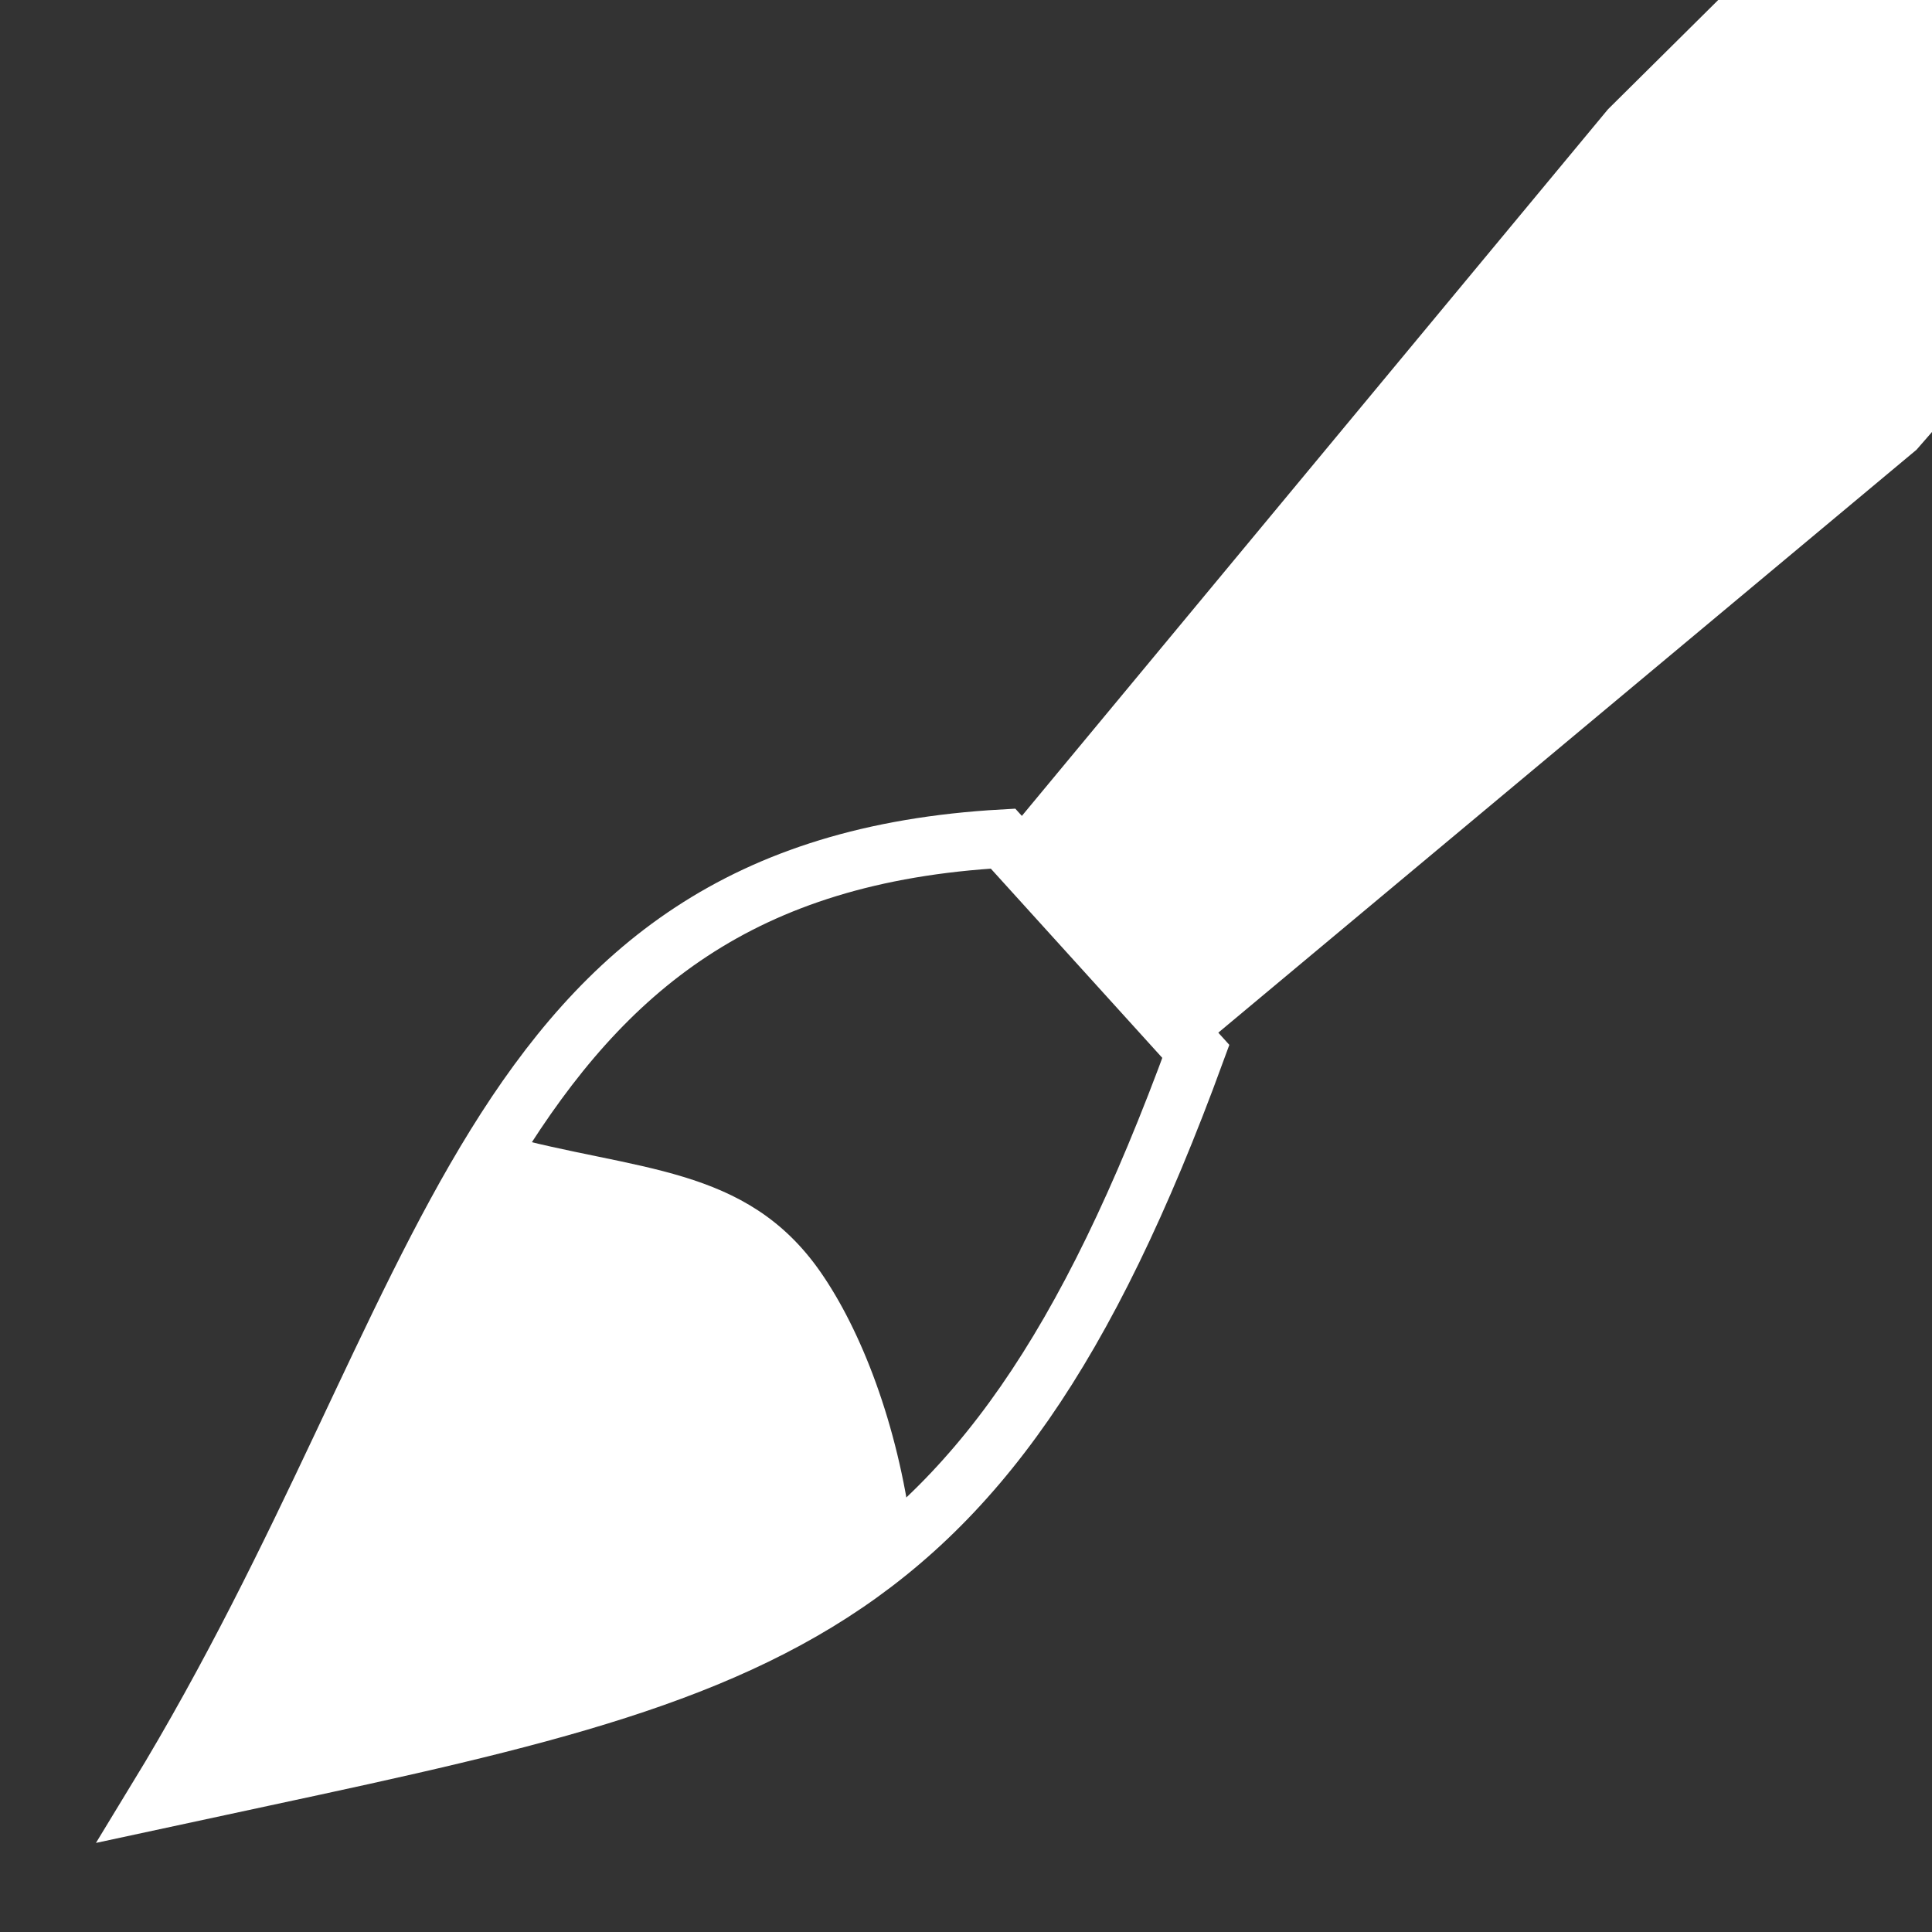 <?xml version="1.0" encoding="UTF-8" standalone="no"?>
<!-- Created with Inkscape (http://www.inkscape.org/) -->

<svg
   width="64"
   height="64"
   viewBox="0 0 16.933 16.933"
   version="1.1"
   id="svg5"
   inkscape:version="1.1 (c68e22c387, 2021-05-23)"
   sodipodi:docname="button_brush.svg"
   xmlns:inkscape="http://www.inkscape.org/namespaces/inkscape"
   xmlns:sodipodi="http://sodipodi.sourceforge.net/DTD/sodipodi-0.dtd"
   xmlns="http://www.w3.org/2000/svg"
   xmlns:svg="http://www.w3.org/2000/svg">
  <rect x="0" y="0" width="16.933" height="16.933" fill="#333333" stroke="none"/>
  <sodipodi:namedview
     id="namedview7"
     pagecolor="#ffffff"
     bordercolor="#666666"
     borderopacity="1.0"
     inkscape:pageshadow="2"
     inkscape:pageopacity="0.0"
     inkscape:pagecheckerboard="0"
     inkscape:document-units="mm"
     showgrid="false"
     units="px"
     inkscape:zoom="2.0762433"
     inkscape:cx="7.9470455"
     inkscape:cy="8.9103238"
     inkscape:window-width="1920"
     inkscape:window-height="1009"
     inkscape:window-x="-8"
     inkscape:window-y="-8"
     inkscape:window-maximized="1"
     inkscape:current-layer="layer1"
     width="64px" />
  <defs
     id="defs2">
    <mask
       maskUnits="userSpaceOnUse"
       id="mask1422">
      <ellipse
         style="fill:#acc7e1;stroke:#989898;stroke-width:0.253;stroke-linecap:round;stroke-linejoin:round;-inkscape-stroke:none;stop-color:#000000"
         id="ellipse1424"
         cx="16.76"
         cy="16.941"
         rx="15.955"
         ry="15.955" />
    </mask>
  </defs>
  <g
     inkscape:label="Calque 1"
     inkscape:groupmode="layer"
     id="layer1">
    <path
       style="fill:none;fill-opacity:0.997;stroke:#ffffff;stroke-width:0.512;stroke-linecap:butt;stroke-linejoin:miter;stroke-miterlimit:4;stroke-dasharray:none;stroke-opacity:1"
       d="M 8.791,7.35 C 4.185,7.608 4.011,11.442 1.37,15.776 6.584,14.649 8.561,14.466 10.481,9.215 Z"
       id="path1227"
       sodipodi:nodetypes="cccc"
       inkscape:transform-center-x="9.7236401"
       inkscape:transform-center-y="10.269622" />
    <path
       style="fill-opacity:1;stroke:none;stroke-width:0.246px;stroke-linecap:butt;stroke-linejoin:miter;stroke-opacity:1;fill:#ffffff"
       d="M 8.791,7.35 10.481,9.215 16.797,3.942 30.012,-11.209 28.133,-12.962 14.093,0.958 Z"
       id="path1958"
       sodipodi:nodetypes="ccccccc"
       inkscape:transform-center-x="-3.7522117"
       inkscape:transform-center-y="-3.1672233" />
    <path
       id="path6957"
       style="fill:#ffffff;fill-opacity:0.997;stroke:none;stroke-width:0.135px;stroke-linecap:butt;stroke-linejoin:miter;stroke-opacity:1"
       d="M 4.401,9.944 C 3.422,11.486 2.717,13.566 1.37,15.776 4.53,15.093 6.501,14.756 7.991,13.429 7.867,12.48 7.548,11.661 7.191,11.148 6.537,10.208 5.574,10.268 4.401,9.944 Z" />
  </g>
</svg>
